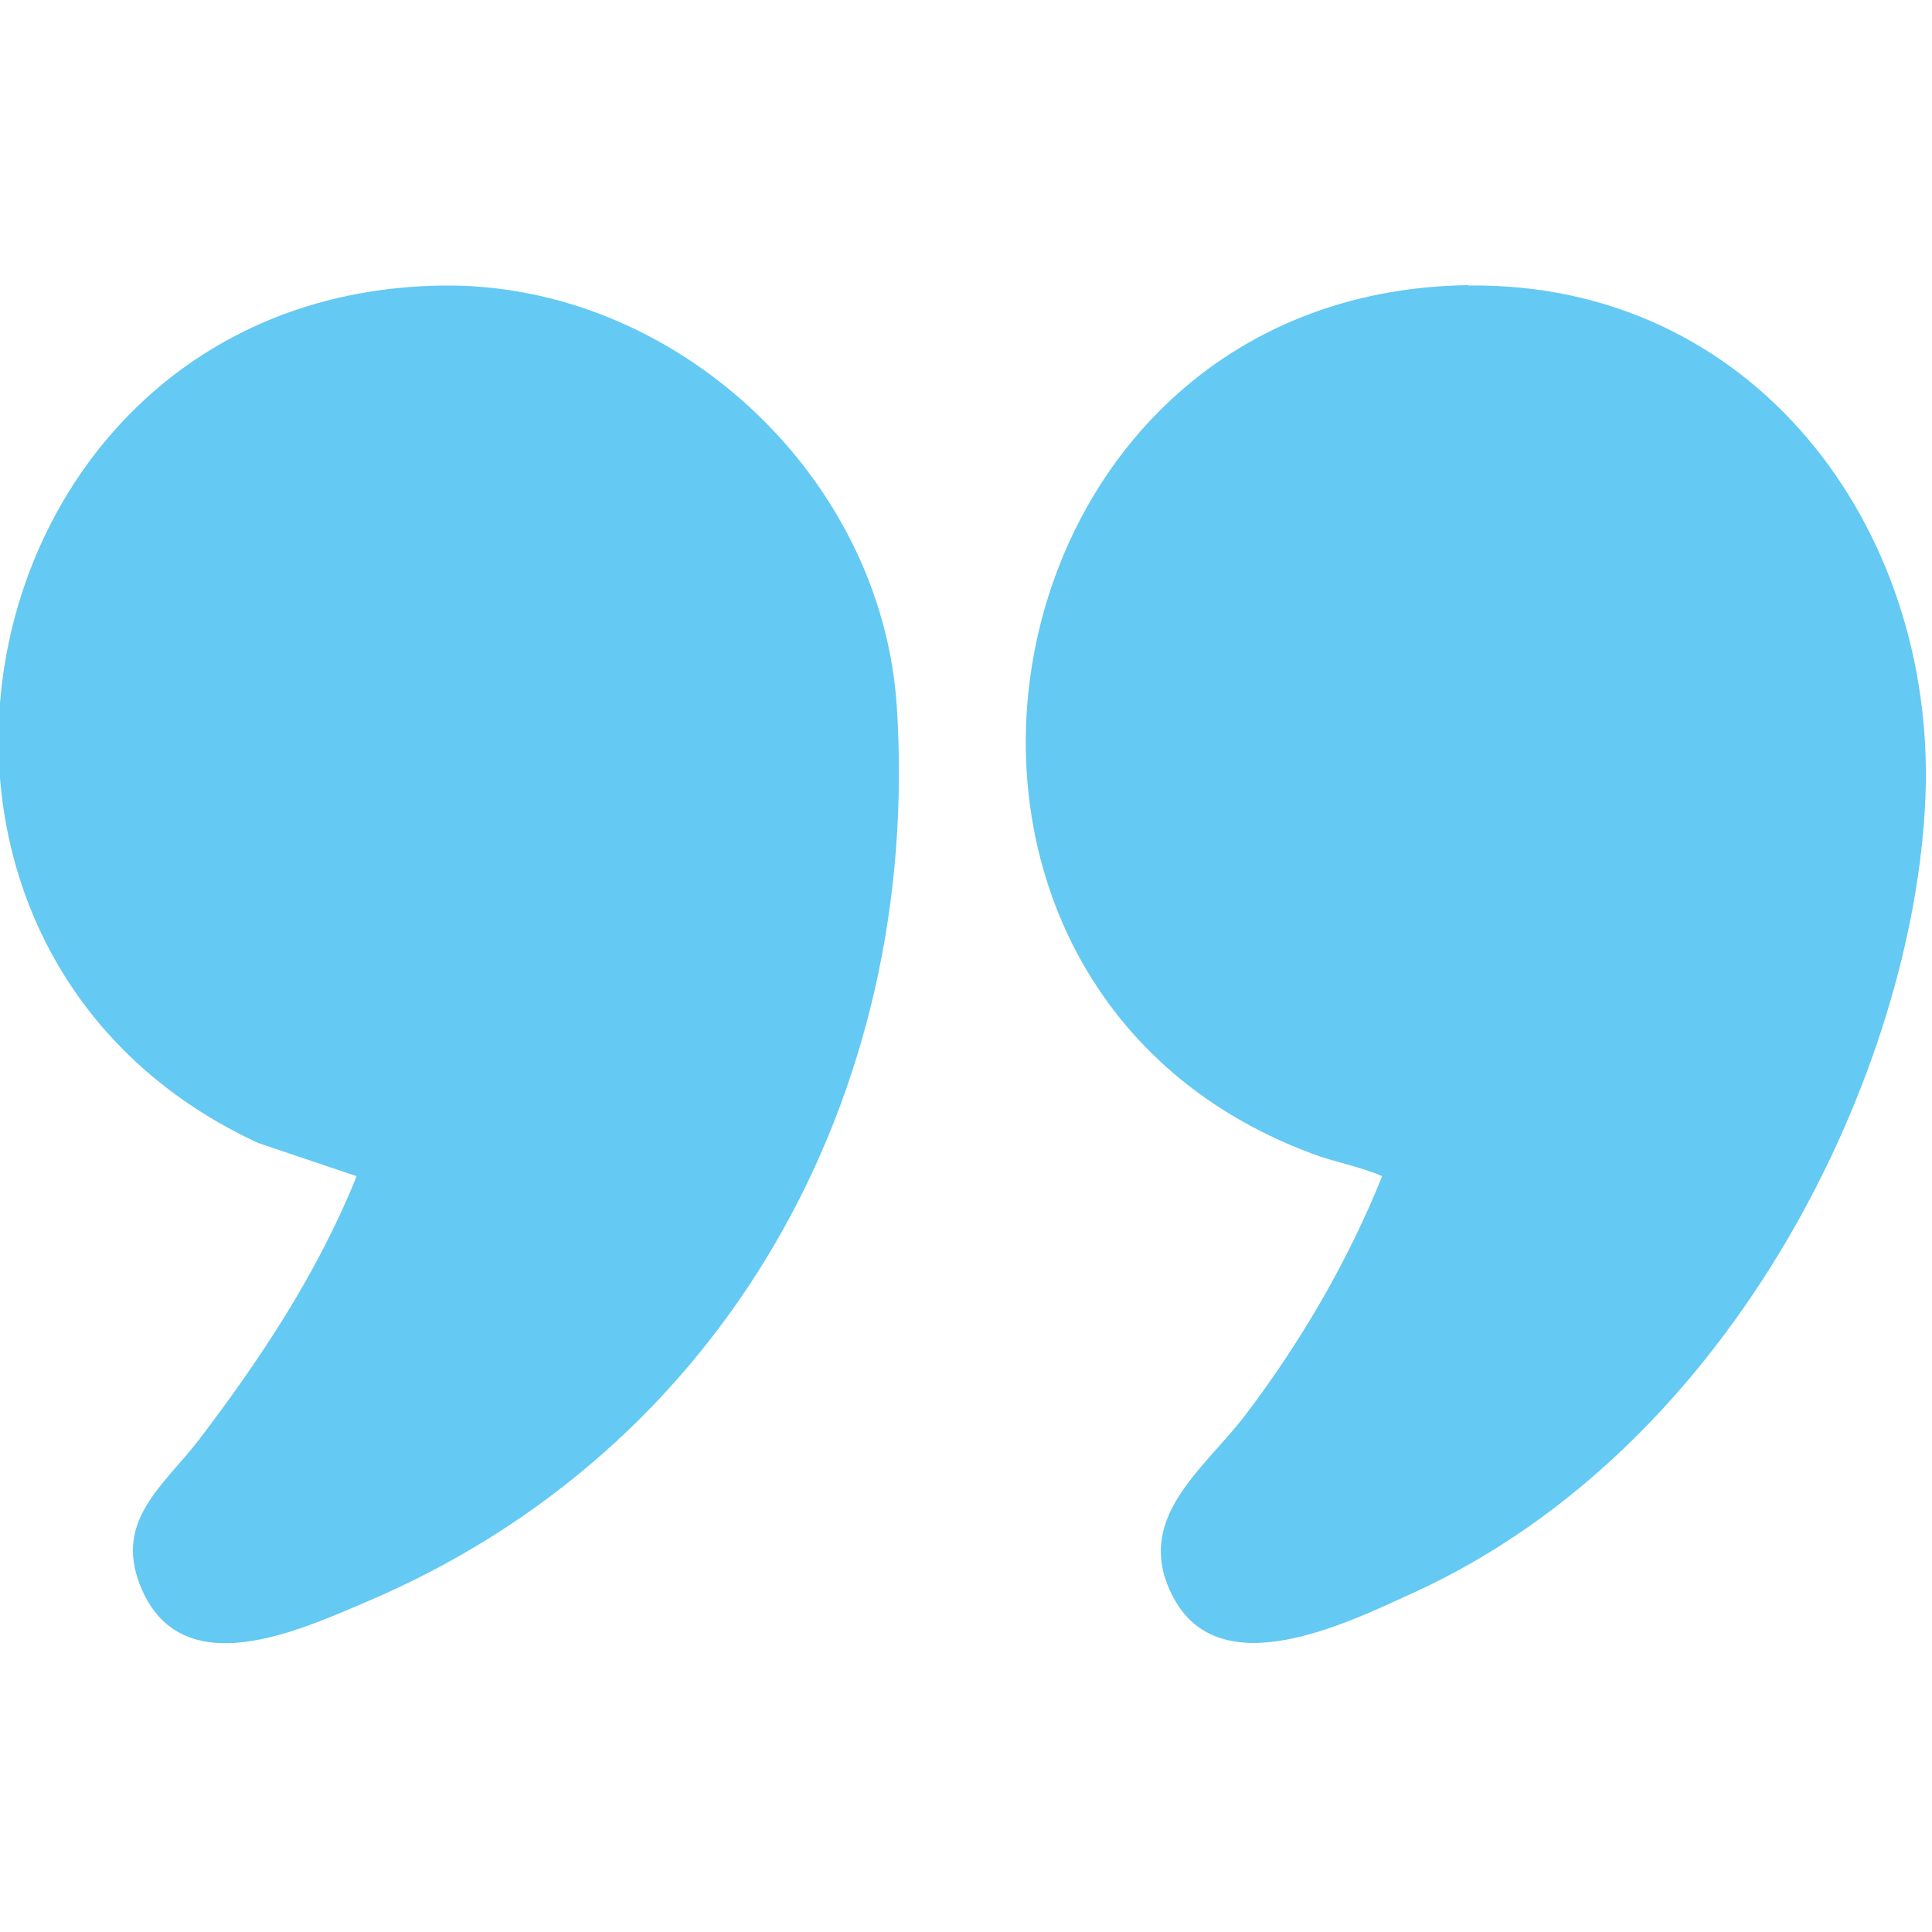 <?xml version="1.0" encoding="UTF-8"?>
<svg id="Layer_8" xmlns="http://www.w3.org/2000/svg" version="1.1" viewBox="0 0 500 500">
  <!-- Generator: Adobe Illustrator 29.4.0, SVG Export Plug-In . SVG Version: 2.1.0 Build 152)  -->
  <defs>
    <style>
      .st0 {
        fill: #64c9f3;
      }
    </style>
  </defs>
  <g id="nHHKrw.tif">
    <g>
      <path class="st0" d="M114.6,73.9c59.9-.7,113.7,49.2,117.5,109.1,6.4,100.4-44.4,192.3-137.6,231.7-17.4,7.4-46.6,20.8-57.5-2.7-8.3-18,5.1-27.2,14.5-39.4,16.2-21.3,30.7-43.2,40.8-68.2l-25.5-8.6C-44.7,244.2-9.6,75.4,114.6,73.9Z"/>
      <path class="st0" d="M380,73.9c73.6-1,121.1,62.4,118.3,132.4s-49,167.8-132.5,205.9c-17.3,7.9-50.1,24.2-62.2,1.1-10.6-20.2,7.8-32.8,18.7-47.1,14.3-18.8,26.6-39.9,35.4-61.8-5.9-2.6-12.3-3.6-18.3-5.9-118.3-44.2-87.2-223,40.6-224.7Z"/>
    </g>
  </g>
</svg>